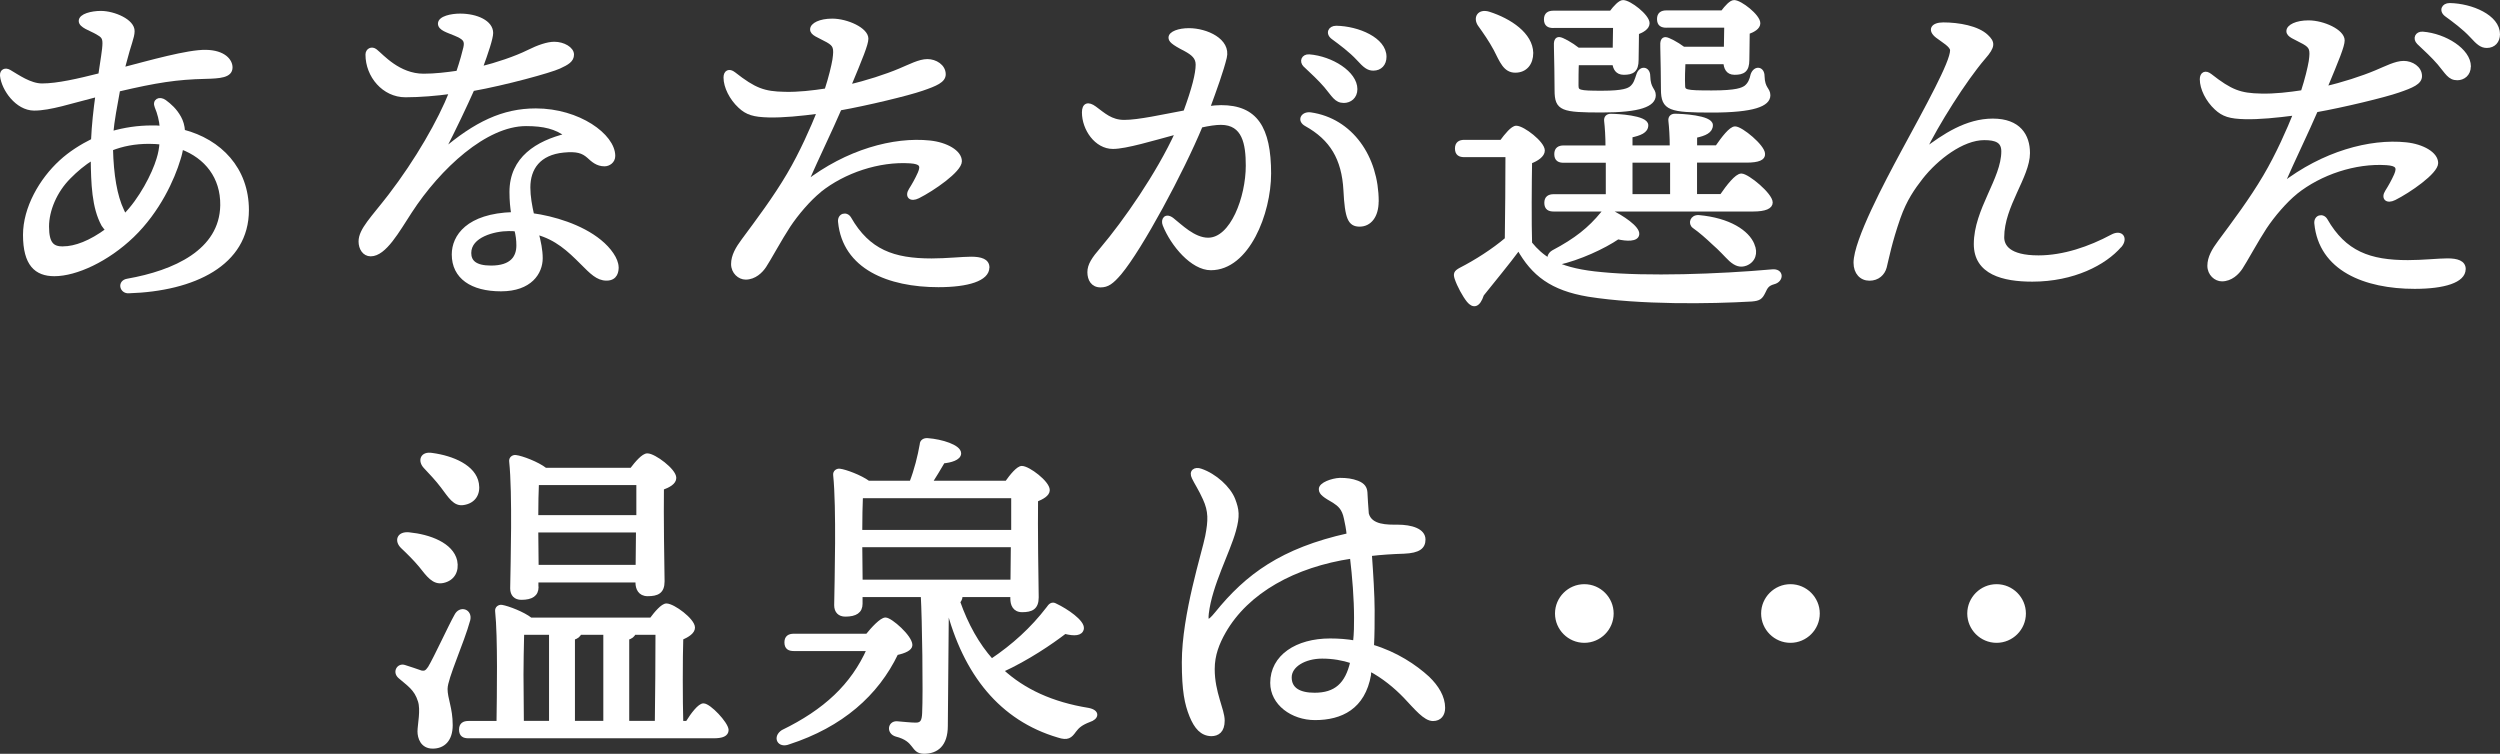 <?xml version="1.0" encoding="UTF-8"?>
<svg id="_レイヤー_2" data-name="レイヤー 2" xmlns="http://www.w3.org/2000/svg" viewBox="0 0 343.6 103.6">
  <rect x="0" y="0" width="343.6" height="103.6" fill="#333333" stroke="none"/>
  <defs>
    <style>
      .cls-1 {
        fill: #fff;
        stroke: #fff;
        stroke-linecap: round;
        stroke-linejoin: round;
        stroke-width: .5px;
      }
    </style>
  </defs>
  <g id="_レイヤー_1-2" data-name="レイヤー 1">
    <g>
      <path class="cls-1" d="M16.88,9.51c3.64-.94,8.93-2.46,11.43-2.41,2.46.05,3.4,1.23,3.4,2.17,0,1.18-1.51,1.27-3.5,1.32-3.92.09-6.71.52-11.95,1.75-.38,2.08-.8,4.3-.94,5.95,1.79-.52,3.64-.8,5.57-.8.42,0,.85,0,1.32.05-.09-1.04-.33-1.98-.71-2.88-.33-.8.38-1.23,1.13-.71.71.52,1.46,1.18,2.03,2.22.28.52.47,1.09.52,1.89,5.05,1.32,8.78,5.15,8.78,10.81,0,7.41-7.32,10.91-16.29,11.19-.99.05-1.32-1.32-.14-1.51,6.42-1.13,12.89-4.01,12.99-10.34.05-3.87-2.17-6.66-5.57-7.93-.09.47-.19.99-.38,1.56-.8,2.69-2.79,7.13-6.38,10.58-3.45,3.31-7.75,5.29-10.72,5.29-2.5,0-4.06-1.37-4.06-5.43,0-3.68,2.22-7.56,4.96-10.06,1.28-1.18,2.79-2.13,4.39-2.93.09-2.08.33-4.25.61-6.23-3.73.94-6.47,1.89-8.69,1.89C2.33,14.94.44,12.25.25,10.4c-.05-.66.47-.9,1.04-.57,1.13.66,2.83,1.89,4.49,1.89,2.12,0,4.96-.66,7.98-1.42.28-1.98.57-3.5.57-4.35,0-.8-.24-1.04-.99-1.46-.9-.52-2.27-.9-2.27-1.61,0-.76,1.56-1.13,2.79-1.13,1.79,0,4.44,1.13,4.39,2.55,0,.8-.52,1.89-1.09,4.16l-.28,1.04ZM8.66,34.11c1.7,0,3.78-.8,6.09-2.5-.19-.19-.38-.43-.57-.71-1.32-2.41-1.42-5.67-1.46-9.16-1.23.76-2.27,1.65-3.21,2.6-1.94,1.94-3.02,4.58-3.02,6.8,0,2.46.8,2.98,2.17,2.98ZM22.17,19.61c-.52-.05-1.13-.09-1.7-.09-1.94,0-3.64.33-5.19.94.09,3.59.57,6.47,1.51,8.45.14.28.24.52.33.76,2.22-2.22,4.01-5.71,4.63-7.79.24-.76.38-1.51.42-2.27Z"/>
      <path class="cls-1" d="M84.78,36.71c0,.52-.09,1.61-1.42,1.61-1.23,0-2.08-.9-3.4-2.22-1.79-1.79-3.45-3.35-6.19-4.11.33,1.23.57,2.41.57,3.5,0,1.98-1.46,4.3-5.48,4.3s-6.52-1.7-6.52-4.82c0-2.46,1.94-5.38,8.17-5.57-.14-.85-.24-1.84-.24-3.02,0-4.63,3.59-6.8,7.6-7.79-1.42-1.09-3.12-1.51-5.57-1.51-5.57,0-11.95,5.9-15.92,12-1.7,2.6-3.5,5.9-5.43,5.9-.9,0-1.42-.85-1.42-1.79,0-1.61,1.7-3.21,4.06-6.28,3.73-4.86,6.85-10.3,8.41-14.26-2.03.28-4.3.47-6.28.47-2.98,0-5.24-2.69-5.24-5.62,0-.61.61-.94,1.13-.52.9.71,3.16,3.4,6.61,3.4,1.56,0,3.16-.19,4.72-.42.52-1.56.85-2.79.99-3.4.24-1.04-.14-1.37-1.37-1.89-.99-.42-2.12-.71-2.12-1.42,0-.8,1.61-1.13,2.79-1.13,2.31,0,4.3.94,4.3,2.41,0,.71-.66,2.69-1.46,4.86,2.12-.52,4.82-1.42,6.52-2.27,1.42-.71,2.69-1.13,3.59-1.13,1.27,0,2.46.71,2.46,1.51s-.66,1.18-1.79,1.7c-1.23.57-7.42,2.27-11.9,3.07-.99,2.22-2.46,5.34-4.11,8.55,4.53-3.87,8.31-5.67,12.8-5.67,5.9,0,10.67,3.49,10.67,6.28,0,.76-.66,1.18-1.23,1.18-.99,0-1.61-.57-2.22-1.13-.76-.66-1.56-.94-3.4-.76-3.4.33-4.82,2.41-4.82,5.05,0,1.23.24,2.55.52,3.78,2.83.38,6.71,1.51,9.3,3.64,1.28,1.04,2.31,2.46,2.31,3.54ZM70.94,31.56c-.33-.05-.66-.05-1.04-.05-1.94,0-5.38.85-5.38,3.26,0,1.18.76,1.98,2.97,1.98,2.88,0,3.73-1.42,3.73-3.02,0-.76-.09-1.42-.28-2.17Z"/>
      <path class="cls-1" d="M112.64,26.22c-1.46,1.18-3.12,3.12-4.25,4.82-1.09,1.65-2.79,4.77-3.31,5.53-.47.71-1.37,1.61-2.6,1.61-.85,0-1.75-.76-1.75-1.89s.61-2.17,1.42-3.26c2.03-2.74,4.34-5.81,6.23-9.02,1.79-3.02,3.31-6.52,4.16-8.64-2.55.33-4.91.57-6.9.52-2.03-.05-2.97-.33-3.97-1.27-1.18-1.09-1.98-2.69-1.98-3.97,0-.76.52-1.04,1.18-.52,2.83,2.22,4.11,2.69,6.99,2.74,1.89.05,3.87-.19,5.71-.47.57-1.75.94-3.31,1.09-4.2.24-1.65.09-2.03-.9-2.6-1.28-.71-2.17-.94-2.17-1.56,0-.66,1.13-1.23,2.79-1.23,2.03,0,4.72,1.23,4.72,2.5,0,.76-.76,2.6-2.41,6.56,2.31-.52,5.1-1.42,6.99-2.22,1.37-.57,2.69-1.28,3.78-1.28s2.27.71,2.27,1.84c0,.9-1.09,1.37-3.02,2.03-1.89.66-7.56,2.03-11.29,2.69-1.28,2.98-3.02,6.52-4.63,10.2,5.62-4.34,12.04-6.09,17-5.57,2.27.24,4.16,1.32,4.16,2.6s-3.78,3.87-5.76,4.86c-1.04.52-1.61-.05-1.04-.94.42-.66.85-1.42,1.23-2.27.47-1.09.19-1.51-1.28-1.61-4.3-.28-9.11,1.32-12.47,4.01ZM135.73,36.76c0,1.61-2.69,2.46-6.75,2.46-6.85,0-12.94-2.46-13.55-8.74-.09-.94.9-1.18,1.32-.47,2.6,4.53,6.04,5.76,11.29,5.76,2.03,0,4.25-.24,5.43-.24,1.32,0,2.27.28,2.27,1.23Z"/>
      <path class="cls-1" d="M174.45,23.86c0,5.43-2.97,13.03-8.03,13.03-2.55,0-5.29-3.26-6.38-6-.28-.71.19-1.42,1.09-.71,1.09.85,2.93,2.74,4.91,2.74,3.31,0,5.43-5.81,5.43-10.15,0-2.98-.47-5.86-3.68-5.86-.71,0-1.65.14-2.74.38-2.6,6.28-8.26,16.81-11.15,20.26-1.09,1.27-1.7,1.7-2.64,1.7-1.09,0-1.56-.85-1.56-1.84s.57-1.84,1.75-3.21c3.12-3.68,7.74-10.29,10.34-16.01-3.35.9-7.04,2.03-8.83,2.03-2.31,0-4.01-2.5-4.01-4.77,0-1.09.61-1.27,1.51-.61,1.23.9,2.22,1.89,4.06,1.89,1.98,0,5.34-.76,8.36-1.32,1.18-3.21,1.7-5.29,1.7-6.52,0-.99-.61-1.51-1.65-2.08-1.84-.94-2.08-1.27-2.08-1.65,0-.61,1.18-1.04,2.55-1.04,2.41,0,5.53,1.42,4.96,3.78-.42,1.75-1.37,4.39-2.31,6.94.66-.09,1.27-.14,1.79-.14,4.72,0,6.61,2.83,6.61,9.16ZM189.23,27.69c0,2.03-.99,3.21-2.36,3.21s-1.79-.9-1.98-4.77c-.24-4.34-1.89-7.08-5.38-9.02-1.04-.57-.47-1.56.61-1.42,5.57.8,9.12,5.9,9.12,12ZM179.36,8.99c-.57-.57-.24-1.32.57-1.27,3.07.24,6.38,2.31,6.38,4.53,0,1.09-.8,1.65-1.61,1.65-1.09,0-1.42-.8-2.5-2.08-.8-.94-1.89-1.94-2.83-2.83ZM190.31,7.81c0,.99-.61,1.65-1.56,1.65-.71,0-1.18-.38-2.08-1.37-1.04-1.13-2.46-2.17-3.49-2.93-.76-.57-.42-1.37.47-1.37,3.02.05,6.66,1.61,6.66,4.01Z"/>
      <path class="cls-1" d="M206.36,19.47c.66-.9,1.51-1.94,2.03-1.94.94,0,3.68,2.12,3.68,3.16,0,.66-.85,1.23-1.75,1.56-.05,2.55-.09,8.5,0,11.19.8.99,1.65,1.75,2.69,2.36-.19-.33-.09-.85.47-1.18,3.12-1.65,5.01-3.16,6.75-5.29.33-.42.61-.47,1.09-.28,1.61.76,3.87,2.27,3.73,3.16-.09.76-1.46.71-2.69.43-1.94,1.32-5.29,2.88-8.26,3.54-.09,0-.19.05-.28.05,1.56.71,3.59,1.18,6.33,1.42,6.14.61,16.01.28,23.42-.38,1.37-.14,1.37,1.27.19,1.56-.85.24-1.04.61-1.37,1.32-.38.76-.61.95-1.65,1.04-5.67.33-15.3.47-22.43-.66-5.05-.85-7.6-2.83-9.59-6.38-1.65,2.22-3.4,4.3-5.01,6.33-.52,1.61-1.23,1.65-1.89.85-.57-.71-1.32-2.08-1.65-3.07-.19-.61-.14-.85.57-1.23,2.13-1.09,4.49-2.6,6.33-4.16.05-2.64.09-8.93.09-11.52h-5.9c-.61,0-1.04-.19-1.04-.94,0-.71.43-.94,1.04-.94h5.1ZM203.39,3.46c-.71-.99-.14-2.03,1.23-1.61,2.93.94,5.81,2.88,5.86,5.43,0,1.42-.8,2.46-2.22,2.46s-1.89-1.32-2.74-2.98c-.66-1.23-1.42-2.31-2.13-3.31ZM213.49,3.6c-.61,0-1.04-.19-1.04-.94,0-.71.43-.94,1.04-.94h7.93c.57-.76,1.23-1.46,1.65-1.46.9,0,3.4,1.94,3.4,2.93,0,.61-.71,1.04-1.46,1.32,0,1.18-.05,2.98-.05,3.73,0,1.46-.61,1.79-1.79,1.79-.94,0-1.23-.66-1.32-1.32h-5.1c-.05.8-.05,2.41-.05,3.02,0,.9.28.99,3.49.99,3.02,0,3.64-.38,4.01-.66.57-.47.71-1.09.94-1.75.33-1.09,1.42-.94,1.42.14.05,1.84.76,1.79.76,2.64,0,1.32-1.94,2.12-7.13,2.12-5.48,0-6.28-.19-6.28-2.79,0-1.13-.05-4.68-.09-5.95-.05-.8.09-1.13.47-1.13s1.65.71,2.6,1.46h5.01c0-1.04.05-2.27.05-3.21h-8.45ZM236.59,26.93c.9-1.32,2.08-2.83,2.74-2.83.85,0,4.06,2.65,4.06,3.73,0,.61-.76.99-2.46.99h-27.39c-.61,0-1.04-.19-1.04-.94,0-.71.42-.94,1.04-.94h7.41v-4.82h-6.04c-.61,0-1.04-.19-1.04-.94,0-.71.42-.94,1.04-.94h6c0-1.46-.09-2.79-.19-3.64-.05-.47.24-.71.66-.71.8,0,4.91.19,4.91,1.32,0,.85-.9,1.18-2.17,1.46v1.56h5.62c0-1.46-.09-2.79-.19-3.64-.05-.47.24-.71.66-.71.8,0,4.96.19,4.96,1.32,0,.85-.85,1.23-2.17,1.51v1.51h2.97c.85-1.23,1.89-2.6,2.5-2.6.85,0,3.87,2.5,3.87,3.54.05.61-.66.94-2.31.94h-7.04v4.82h3.59ZM224.12,26.93h5.67v-4.82h-5.67v4.82ZM229.03,3.56c-.61,0-1.04-.19-1.04-.94,0-.71.42-.94,1.04-.94h7.7c.57-.76,1.18-1.42,1.61-1.42.85,0,3.35,1.94,3.35,2.93,0,.61-.71.99-1.46,1.27,0,1.18-.05,3.07-.05,3.78,0,1.46-.61,1.79-1.79,1.79-.99,0-1.23-.76-1.28-1.46h-5.71c-.05.71-.09,2.41-.05,3.12,0,.9.24.99,3.92.99,3.45,0,4.2-.38,4.68-.71.52-.43.75-.99.9-1.7.38-1.04,1.42-.9,1.42.19.05,1.79.8,1.75.8,2.64,0,1.27-2.03,2.12-7.79,2.12s-6.75-.24-6.75-2.93c0-1.13-.05-4.53-.09-5.81-.05-.8.09-1.13.47-1.13.33,0,1.51.61,2.46,1.32h5.81c0-1.04.05-2.17.05-3.12h-8.17ZM240.88,33.64c.52,1.13.14,2.22-.94,2.64-.76.28-1.37.05-2.08-.57-.61-.57-1.42-1.51-2.36-2.31-.8-.76-1.75-1.61-2.69-2.27-.57-.43-.28-1.37.66-1.32,4.2.38,6.71,2.08,7.42,3.83Z"/>
      <path class="cls-1" d="M291.36,33.78c-2.08,2.41-6.38,4.68-12.04,4.68-3.97,0-7.79-.94-7.79-4.91,0-4.72,3.78-8.93,3.78-12.75,0-1.42-.99-1.79-2.6-1.79-3.02,0-6.56,2.74-8.64,5.38-1.13,1.46-2.22,2.98-3.12,5.53-1.18,3.4-1.56,5.48-1.89,6.8-.24.9-.99,1.61-2.12,1.61s-1.94-.85-1.94-2.22c0-3.02,4.34-11.15,6.42-15.02,3.5-6.47,6.85-12.51,6.85-14.17,0-.66-1.23-1.32-2.03-1.94-1.09-.85-.66-1.65.85-1.65,2.12,0,4.72.47,5.95,1.65.9.85.99,1.37-.38,2.93-2.65,3.07-6.52,9.26-8.22,12.8,2.74-2.08,5.86-4.16,9.45-4.16s4.86,2.08,4.86,4.49c0,3.21-3.54,7.23-3.54,11.57,0,1.18.8,2.74,4.96,2.74,3.45,0,7.04-1.23,10.11-2.88,1.32-.71,1.94.33,1.09,1.32Z"/>
      <path class="cls-1" d="M315.54,26.46c-1.46,1.18-3.12,3.12-4.25,4.82-1.09,1.65-2.79,4.77-3.31,5.53-.47.71-1.37,1.61-2.6,1.61-.85,0-1.75-.76-1.75-1.89s.61-2.17,1.42-3.26c2.03-2.74,4.34-5.81,6.23-9.02,1.79-3.02,3.31-6.52,4.16-8.64-2.55.33-4.91.57-6.9.52-2.03-.05-2.97-.33-3.97-1.27-1.18-1.09-1.98-2.69-1.98-3.97,0-.76.52-1.04,1.18-.52,2.83,2.22,4.11,2.69,6.99,2.74,1.89.05,3.87-.19,5.71-.47.57-1.75.94-3.31,1.09-4.2.24-1.65.09-2.03-.9-2.6-1.27-.71-2.17-.94-2.17-1.56,0-.66,1.13-1.23,2.79-1.23,2.03,0,4.72,1.23,4.72,2.5,0,.76-.76,2.6-2.41,6.56,2.31-.52,5.1-1.42,6.99-2.22,1.37-.57,2.69-1.27,3.78-1.27s2.27.71,2.27,1.84c0,.9-1.09,1.37-3.02,2.03-1.89.66-7.56,2.03-11.29,2.69-1.28,2.98-3.02,6.52-4.63,10.2,5.62-4.34,12.04-6.09,17-5.57,2.27.24,4.16,1.32,4.16,2.6s-3.78,3.87-5.76,4.86c-1.04.52-1.61-.05-1.04-.94.42-.66.85-1.42,1.23-2.27.47-1.09.19-1.51-1.28-1.61-4.3-.28-9.11,1.32-12.47,4.01ZM338.63,36.99c0,1.61-2.69,2.46-6.75,2.46-6.85,0-12.94-2.46-13.55-8.74-.09-.94.9-1.18,1.32-.47,2.6,4.53,6.04,5.76,11.29,5.76,2.03,0,4.25-.24,5.43-.24,1.32,0,2.27.28,2.27,1.23ZM339.34,9.13c0,1.09-.8,1.65-1.61,1.65-1.09,0-1.42-.8-2.5-2.08-.8-.94-1.89-1.94-2.83-2.83-.57-.57-.24-1.32.57-1.27,3.07.24,6.38,2.31,6.38,4.53ZM343.35,4.69c0,.99-.61,1.65-1.56,1.65-.71,0-1.18-.38-2.08-1.37-1.04-1.13-2.46-2.17-3.5-2.93-.76-.57-.42-1.37.47-1.37,3.02.05,6.66,1.61,6.66,4.01Z"/>
      <path class="cls-1" d="M61.26,94.61c0,1.51.71,2.69.71,5.05,0,2.03-1.04,2.98-2.5,2.98s-1.84-1.28-1.84-2.12.47-2.98.05-4.2c-.52-1.7-1.56-2.27-2.74-3.31-.76-.66-.14-1.65.66-1.37.66.19,1.7.57,2.27.76.52.09.76,0,1.18-.61.85-1.42,2.74-5.57,3.64-7.18.57-1.13,1.98-.66,1.7.57-.85,3.12-3.12,8.03-3.12,9.45ZM56.21,73.41c2.83.28,5.86,1.42,6.38,3.68.28,1.37-.33,2.5-1.7,2.79-1.28.28-2.03-.8-3.12-2.17-.71-.85-1.61-1.75-2.46-2.55-.85-.8-.57-1.89.9-1.75ZM58.43,64.15c-.75-.8-.47-1.89.95-1.65,2.83.38,5.81,1.65,6.19,3.97.24,1.37-.42,2.46-1.84,2.69-1.23.24-1.89-.94-2.93-2.31-.71-.94-1.56-1.84-2.36-2.69ZM94.46,99.33c.75-1.23,1.7-2.41,2.22-2.41.8,0,3.16,2.5,3.21,3.4,0,.66-.66.9-1.79.9h-33.72c-.61,0-1.04-.19-1.04-.94,0-.71.42-.94,1.04-.94h4.11c.05-3.78.19-11.76-.19-15.35-.05-.38.28-.66.66-.61.85.14,2.97.95,3.97,1.75h16.58c.66-.9,1.56-1.94,2.08-1.94.94,0,3.68,2.03,3.68,3.07,0,.61-.76,1.09-1.61,1.46-.09,2.64-.09,8.59,0,11.62h.8ZM73.77,80.68c0,1.04-.71,1.51-2.12,1.51-.8,0-1.28-.47-1.28-1.32.05-3.35.33-12.99-.14-17.47-.05-.38.28-.66.66-.61.8.09,2.98.9,4.06,1.75h11.85c.71-.94,1.61-1.98,2.17-1.98.94,0,3.73,2.08,3.73,3.12,0,.66-.8,1.09-1.7,1.42-.05,3.45.05,11.05.09,12.8,0,1.46-.76,1.79-2.08,1.79-1.09,0-1.42-.85-1.42-1.61v-.28h-13.84v.9ZM71.74,99.33h3.97v-12.33h-3.92c-.05,1.37-.09,4.96-.09,5.71l.05,6.61ZM73.82,66.42c-.05.95-.09,3.02-.09,4.63h13.98v-4.63h-13.88ZM87.61,77.89l.05-4.96h-13.93l.05,4.96h13.84ZM78.78,99.33h4.39v-12.33h-3.5c-.09.33-.42.57-.9.71v11.62ZM86.24,99.33h4.01c.05-2.93.09-9.54.09-12.33h-3.21c-.09.33-.42.57-.9.71v11.62Z"/>
      <path class="cls-1" d="M119.2,87.34c.75-.94,1.94-2.22,2.5-2.22.71,0,3.45,2.41,3.45,3.54,0,.52-.85.9-1.94,1.13-2.69,5.62-7.56,9.92-14.83,12.28-1.32.52-1.94-.76-.8-1.51,5.81-2.83,9.59-6.33,11.81-11.33h-10.29c-.61,0-1.04-.19-1.04-.94,0-.71.42-.94,1.04-.94h10.11ZM132.04,81.96c0,.28-.14.57-.33.75,1.13,3.21,2.64,5.9,4.58,8.08,3.02-2.03,5.57-4.34,7.75-7.18.28-.42.57-.71,1.04-.42,1.51.71,3.78,2.27,3.64,3.21-.14.75-1.04.8-2.36.47-1.84,1.42-5.15,3.68-8.69,5.29,3.02,2.79,6.94,4.58,11.9,5.38,1.42.28,1.18,1.13.14,1.46-1.13.43-1.61.85-2.03,1.42-.57.8-.94,1.13-2.22.71-7.84-2.31-12.85-8.5-15.21-17.71h-.09l-.14,16.34c0,2.64-1.32,3.59-3.02,3.59s-.99-1.65-3.83-2.36c-1.09-.33-.9-1.65.09-1.61.66.05,1.94.19,2.6.19.85,0,1.09-.47,1.13-1.56.14-2.83,0-12.89-.19-16.2h-8.5v1.18c0,1.04-.71,1.51-2.12,1.51-.8,0-1.28-.47-1.28-1.32.05-3.35.33-13.37-.14-17.9-.05-.38.28-.66.66-.61.76.09,2.83.85,3.92,1.65h5.9c.66-1.7,1.13-3.59,1.42-5.24,0-.38.33-.66.85-.61,1.89.14,4.34.9,4.34,1.84,0,.71-1.23,1.04-2.22,1.13-.57.99-1.18,1.98-1.75,2.88h10.48c.66-.94,1.56-2.03,2.08-2.03.9,0,3.59,2.03,3.59,3.07,0,.61-.8,1.04-1.61,1.37-.05,3.35.05,11.62.09,13.37,0,1.46-.76,1.79-2.03,1.79-1.09,0-1.37-.85-1.37-1.61v-.47h-7.08v.14ZM118.35,68.26c-.05.94-.09,3.16-.09,4.82h20.97v-4.86h-20.59l-.28.05ZM118.3,79.92h20.83l.05-4.96h-20.92l.05,4.96Z"/>
      <path class="cls-1" d="M188.19,92.72c-.8,4.53-3.87,6-7.46,6-3.12,0-5.9-2.03-5.9-4.86,0-3.64,3.4-5.86,7.98-5.86,1.18,0,2.36.09,3.4.28.14-1.28.14-2.36.14-3.35,0-2.6-.24-5.67-.57-8.41-7.89,1.18-14.4,4.77-17.57,10.34-.85,1.51-1.51,3.12-1.51,5.1,0,3.26,1.37,5.57,1.37,7.08,0,1.42-.71,1.89-1.61,1.89-1.28-.05-2.08-.94-2.74-2.55-.66-1.65-1.04-3.4-1.04-7.37,0-6.52,2.79-15.11,3.21-17.29.42-2.17.47-3.45-.33-5.19-.57-1.28-1.23-2.27-1.51-2.88-.43-.85.19-1.28.99-.99,1.94.66,3.87,2.41,4.49,4.01.52,1.37.66,2.22.09,4.25-.8,2.93-3.26,7.42-3.73,11.38-.14,1.23.09,1.51,1.32,0,4.16-5.15,8.97-8.74,18.13-10.77-.09-.9-.24-1.65-.38-2.27-.28-1.42-.9-1.89-1.61-2.36-1.23-.71-1.84-1.09-1.84-1.65-.05-.71,1.61-1.28,2.64-1.32.95,0,1.65.09,2.41.38.85.33,1.09.8,1.13,1.37.05.76.09,1.84.19,2.93.47,1.84,2.88,1.75,4.2,1.75,1.89,0,3.59.52,3.59,1.79,0,1.04-.66,1.61-2.69,1.7-1.56.05-3.12.14-4.68.33.19,2.64.38,5.76.38,7.65,0,1.75,0,3.35-.09,5.01,3.31.99,5.9,2.74,7.65,4.34,1.28,1.23,2.13,2.64,2.13,4.11,0,.9-.47,1.56-1.42,1.56-1.09,0-2.31-1.51-3.83-3.12-1.32-1.37-2.98-2.74-4.86-3.73l-.09.71ZM185.83,90.93c-1.28-.42-2.64-.66-4.11-.66-2.41,0-4.44,1.18-4.44,2.83s1.32,2.36,3.4,2.36c2.88,0,4.44-1.37,5.15-4.49v-.05Z"/>
      <path class="cls-1" d="M213.97,84.32c0-2.08,1.7-3.78,3.78-3.78s3.78,1.7,3.78,3.78-1.7,3.78-3.78,3.78-3.78-1.7-3.78-3.78Z"/>
      <path class="cls-1" d="M242.3,84.32c0-2.08,1.7-3.78,3.78-3.78s3.78,1.7,3.78,3.78-1.7,3.78-3.78,3.78-3.78-1.7-3.78-3.78Z"/>
      <path class="cls-1" d="M270.63,84.32c0-2.08,1.7-3.78,3.78-3.78s3.78,1.7,3.78,3.78-1.7,3.78-3.78,3.78-3.78-1.7-3.78-3.78Z"/>
    </g>
  </g>
</svg>